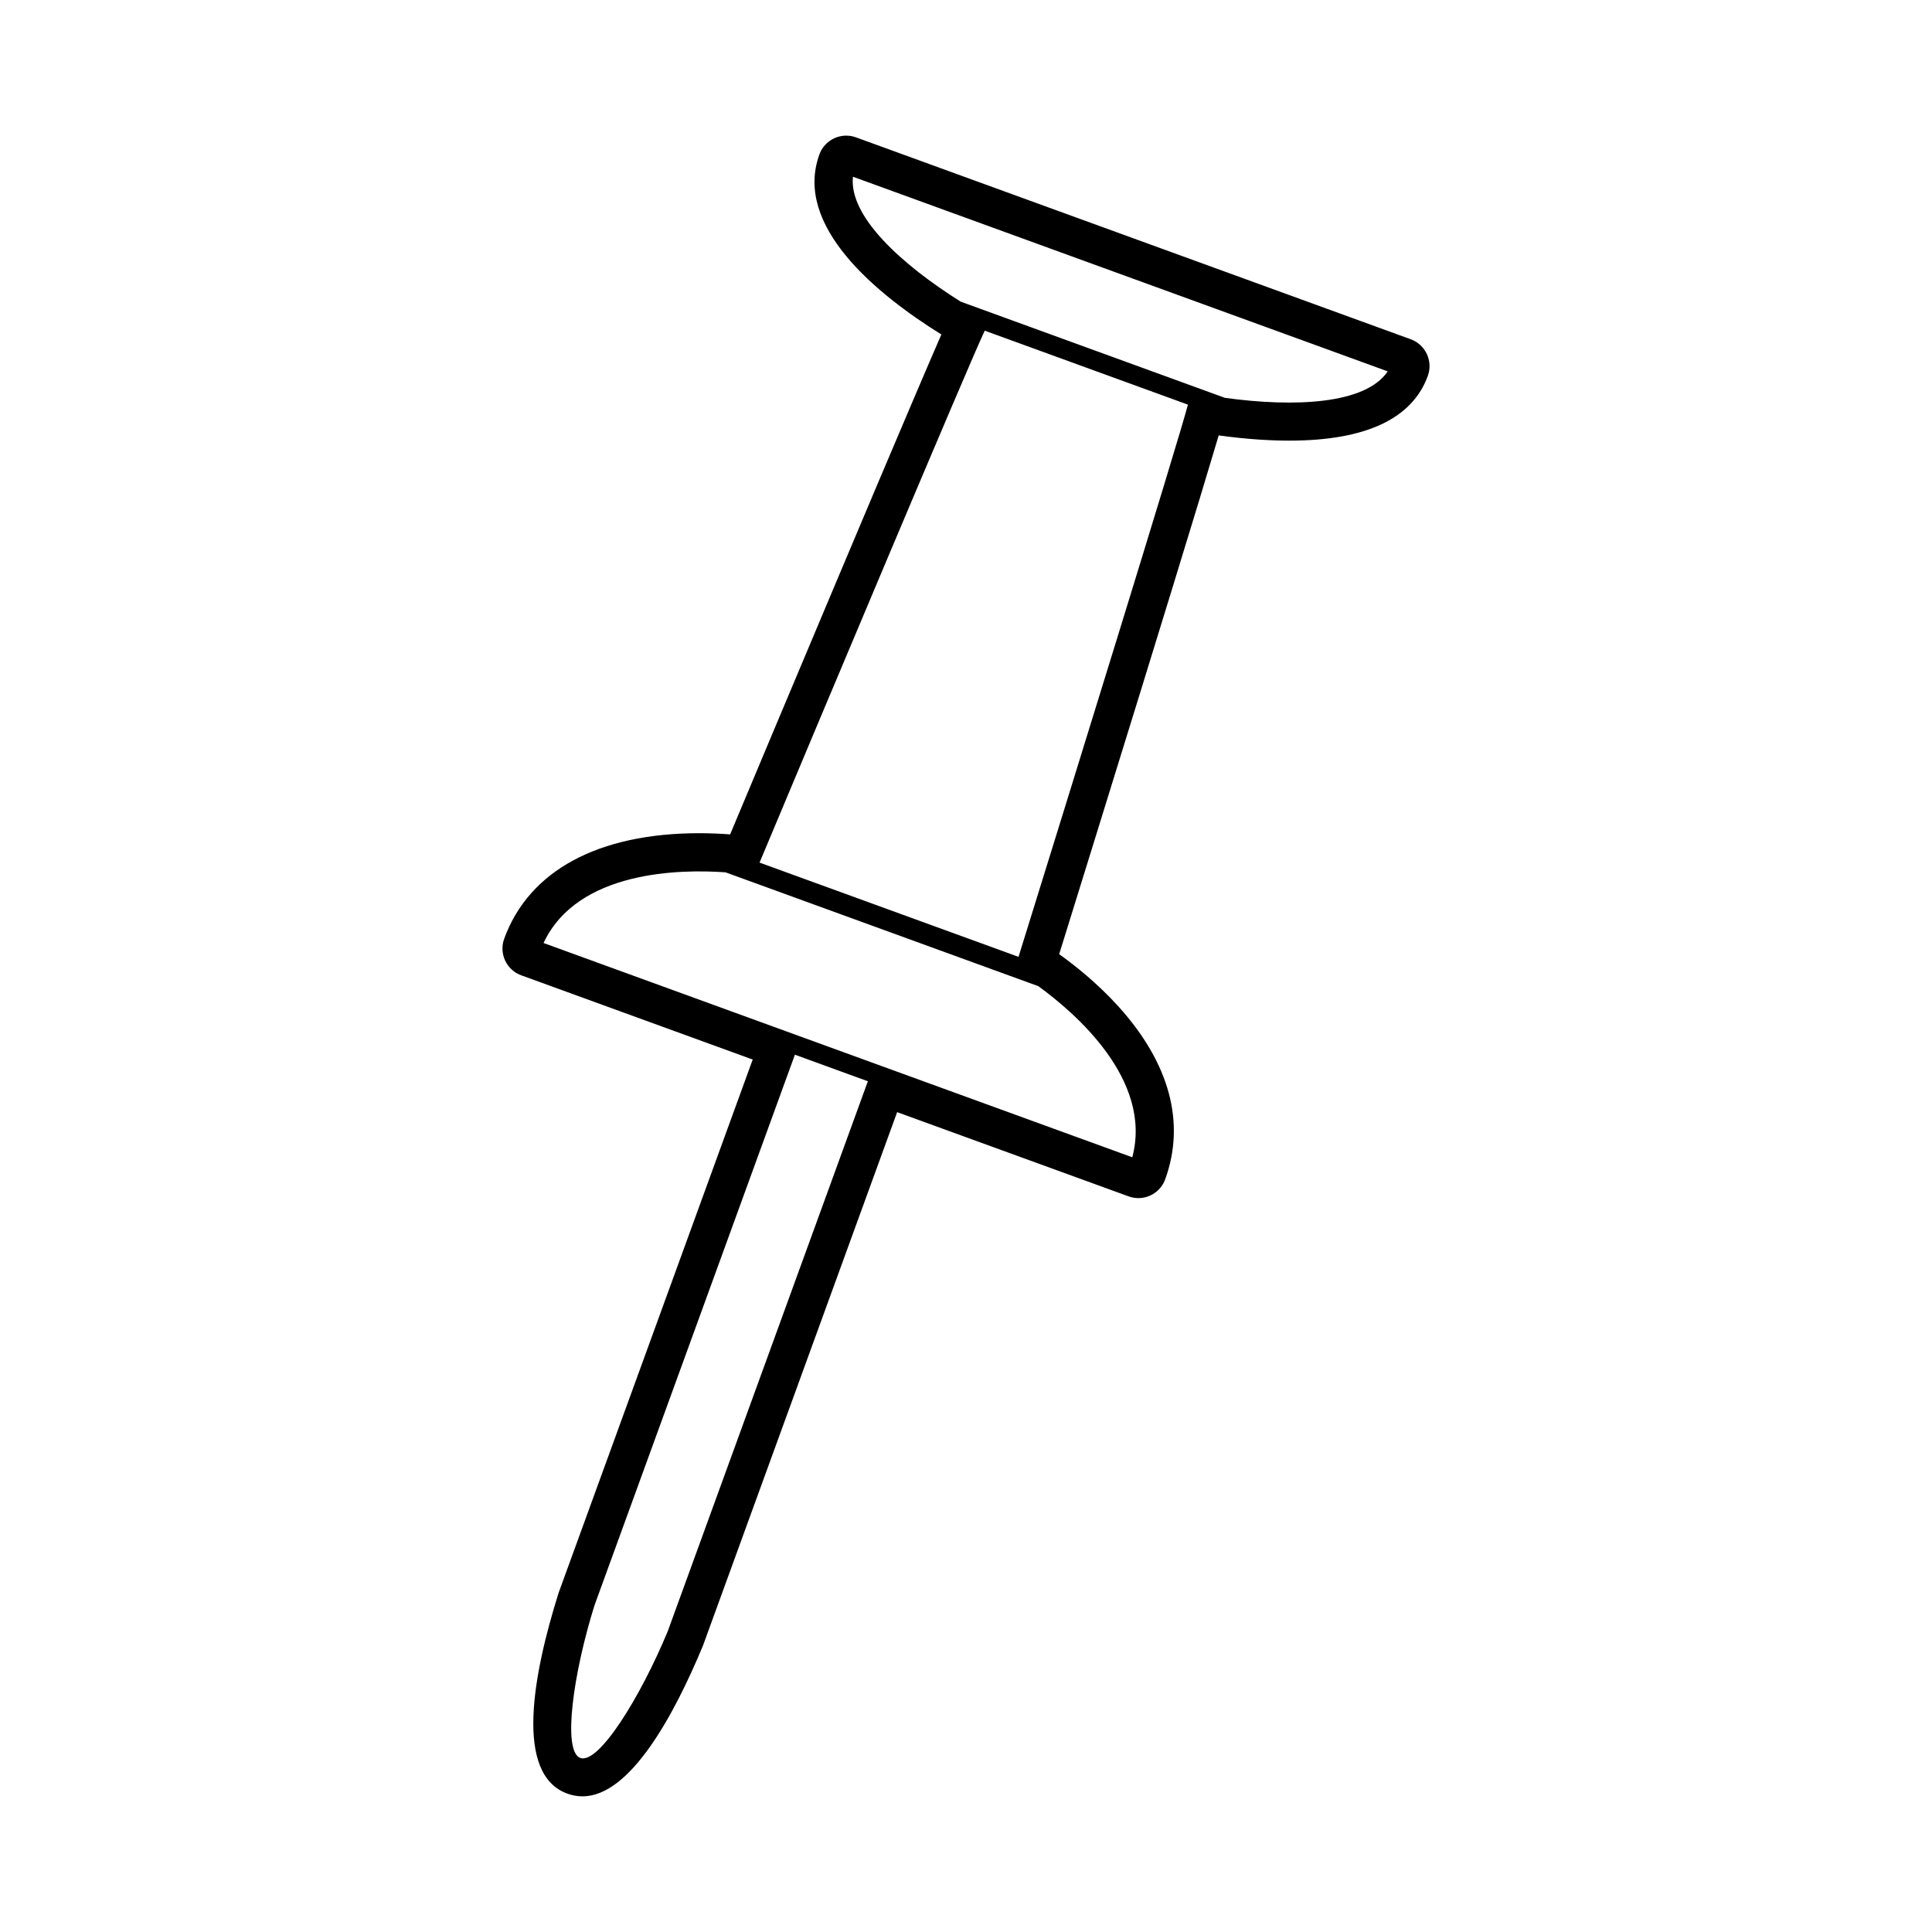 <?xml version="1.0" encoding="UTF-8"?>
<!-- The Best Svg Icon site in the world: iconSvg.co, Visit us! https://iconsvg.co -->
<svg fill="#000000" width="800px" height="800px" version="1.1" viewBox="144 144 512 512" xmlns="http://www.w3.org/2000/svg">
 <path d="m522.13 237.82c-0.848-1.82-2.383-3.223-4.266-3.91l-147.02-53.508c-0.852-0.312-1.727-0.457-2.586-0.457-3.09 0-5.984 1.906-7.106 4.973-6.918 19.008 15.141 37.035 32.32 47.727-0.02 0.047-0.039 0.086-0.055 0.125-1.723 3.941-4.141 9.574-7.023 16.328-5.75 13.473-13.34 31.438-20.906 49.402-11.672 27.699-23.297 55.398-27.996 66.625-2.266-0.176-5.059-0.316-8.184-0.316-26.773 0-45.133 9.934-51.695 27.973-1.426 3.918 0.594 8.258 4.516 9.684l61.344 22.328-51.387 141.19c-0.035 0.105-0.074 0.211-0.105 0.316-6.707 21.363-11.734 47.902 2.367 53.031 1.293 0.473 2.656 0.715 4.039 0.715 12.652 0 24.309-21.66 31.859-39.824 0.039-0.105 0.086-0.207 0.121-0.312l51.383-141.18 61.348 22.324c0.852 0.312 1.727 0.457 2.586 0.457 3.082 0 5.984-1.906 7.098-4.973 5.457-14.977 1.176-30.809-12.367-45.793-5.566-6.16-11.602-10.938-15.723-13.879 3.617-11.633 12.531-40.363 21.406-69.117 5.754-18.641 11.48-37.293 15.738-51.293 2.133-7.023 3.894-12.883 5.109-16.992 0.004-0.023 0.016-0.055 0.02-0.082 8.055 1.125 14.445 1.391 18.695 1.391 20.227 0 32.586-5.773 36.734-17.168 0.68-1.891 0.582-3.965-0.262-5.785zm-53.535 11.605-70-25.484c-15.695-9.855-29.699-22.633-28.551-33.105l141.71 51.578c-5.852 8.758-24.805 9.547-43.164 7.012zm-170.81 360.45c-4.785-1.742-1.898-22.375 3.762-40.441l53.113-145.93 9.664 3.523h0.004l9.668 3.516-53.059 145.82c-7.316 17.59-18.289 35.242-23.152 33.516zm68.332-187.55-78.074-28.418c9.043-19.301 36.395-19.578 48.227-18.73l82.887 30.164c9.598 6.957 30.383 24.754 24.91 45.352zm-20.828-49.73c16.141-38.52 55.469-132.13 59.676-140.96l53.848 19.598c-2.449 9.461-32.496 106.46-44.895 146.34z"/>
</svg>